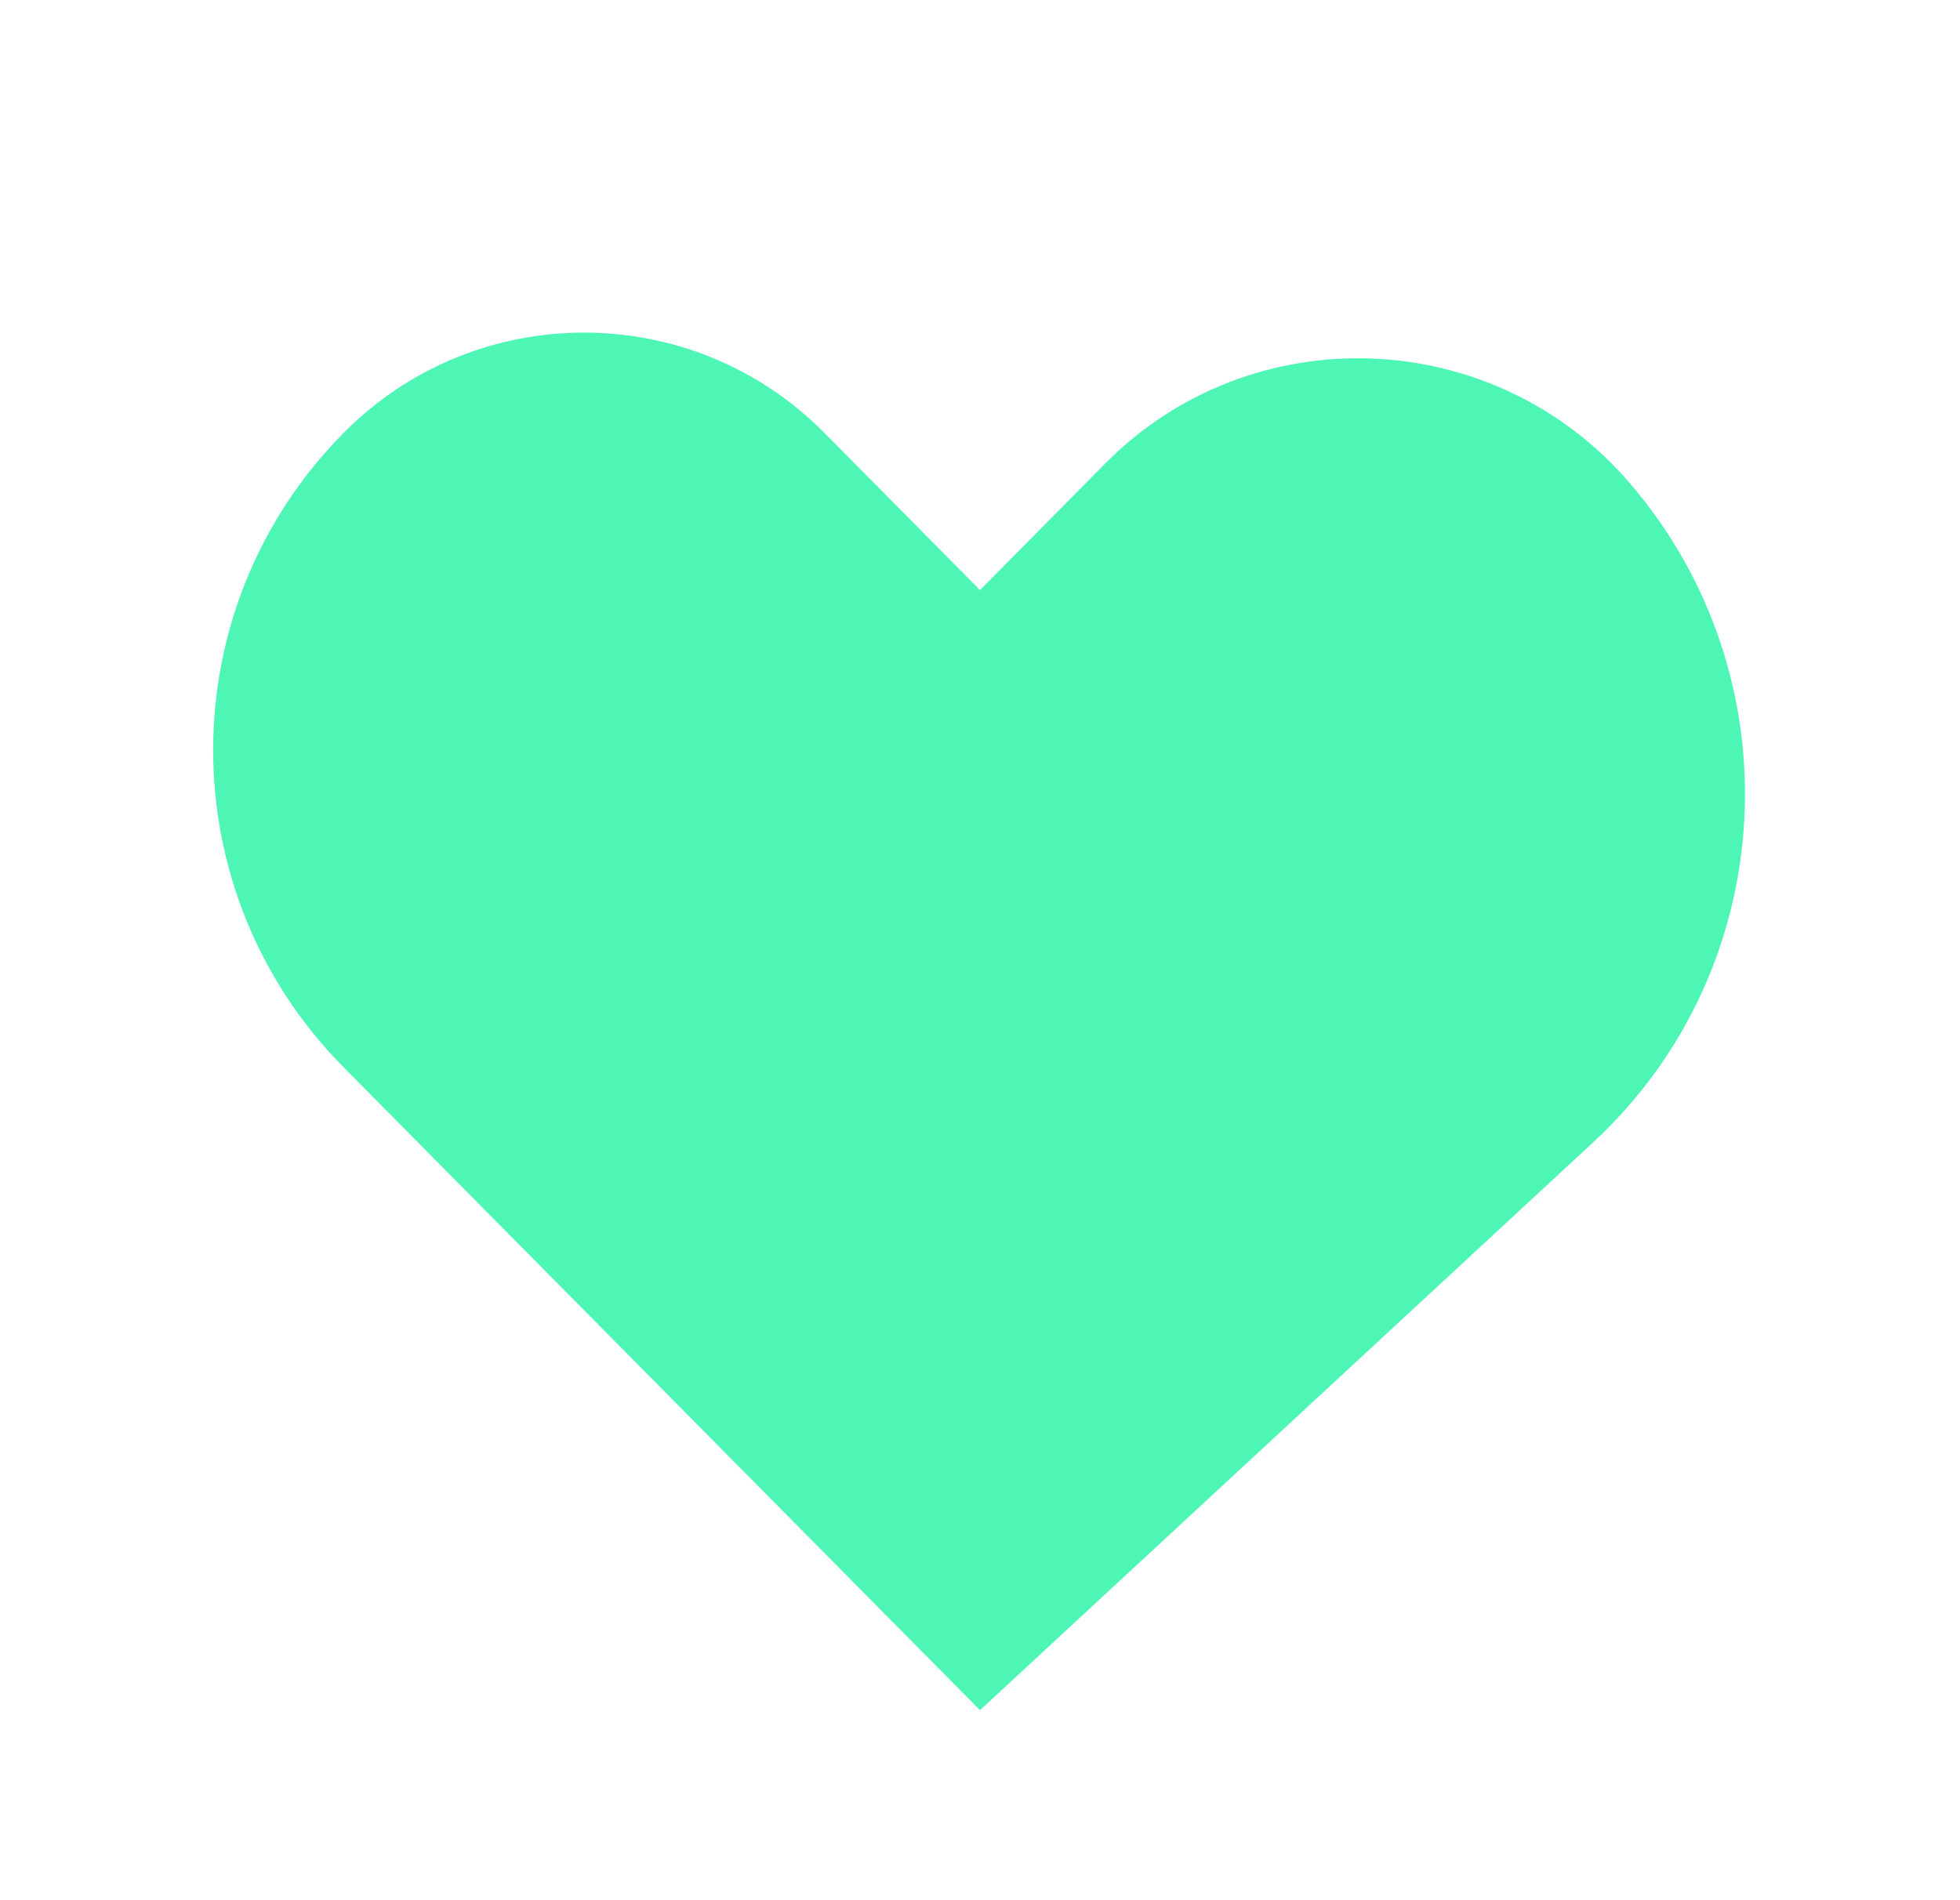 <svg width="33" height="32" viewBox="0 0 33 32" fill="none" xmlns="http://www.w3.org/2000/svg">
<path d="M26.825 19.236L16.5 28.8L5.785 17.973C2.857 15.014 2.857 10.249 5.785 7.291C8.014 5.038 11.653 5.038 13.881 7.291L16.5 9.937L18.608 7.806C21.067 5.322 25.133 5.471 27.421 8.114C30.245 11.375 29.989 16.305 26.825 19.236Z" fill="#4DF6B4"/>
</svg>
